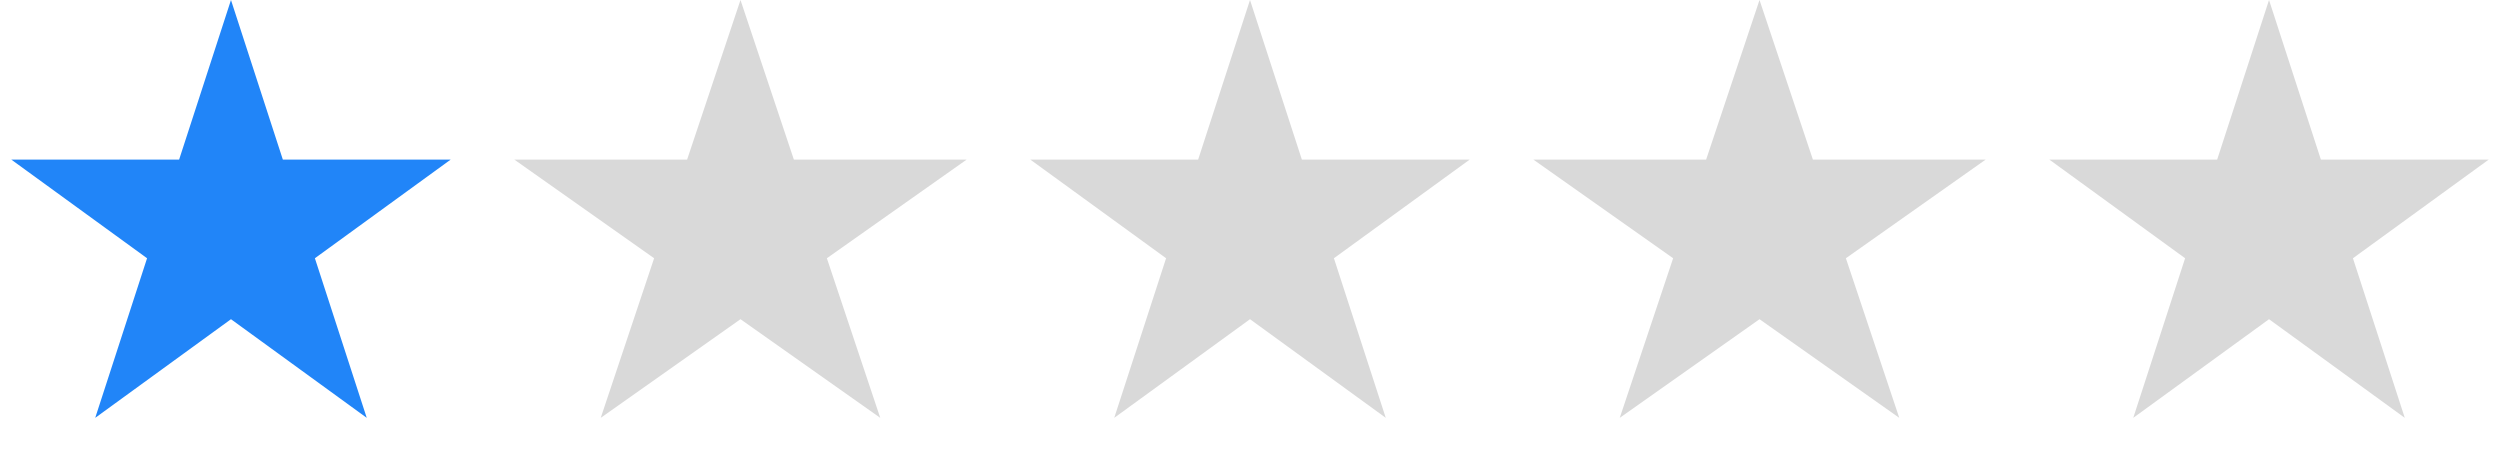 <svg width="184" height="34" viewBox="0 0 184 34" fill="none" xmlns="http://www.w3.org/2000/svg">
<path d="M17 0L20.817 11.747L33.168 11.747L23.176 19.007L26.992 30.753L17 23.493L7.008 30.753L10.824 19.007L0.832 11.747L13.183 11.747L17 0Z" fill="#2185F8"/>
<path d="M54.5 0L58.429 11.747L71.144 11.747L60.857 19.007L64.786 30.753L54.5 23.493L44.214 30.753L48.143 19.007L37.856 11.747L50.571 11.747L54.5 0Z" fill="#D9D9D9"/>
<path d="M92 0L95.817 11.747L108.168 11.747L98.176 19.007L101.992 30.753L92 23.493L82.008 30.753L85.824 19.007L75.832 11.747L88.183 11.747L92 0Z" fill="#D9D9D9"/>
<path d="M129.5 0L133.429 11.747L146.143 11.747L135.857 19.007L139.786 30.753L129.5 23.493L119.214 30.753L123.143 19.007L112.857 11.747L125.571 11.747L129.5 0Z" fill="#D9D9D9"/>
<path d="M167 0L170.817 11.747L183.168 11.747L173.176 19.007L176.992 30.753L167 23.493L157.008 30.753L160.824 19.007L150.832 11.747L163.183 11.747L167 0Z" fill="#D9D9D9"/>
</svg>
